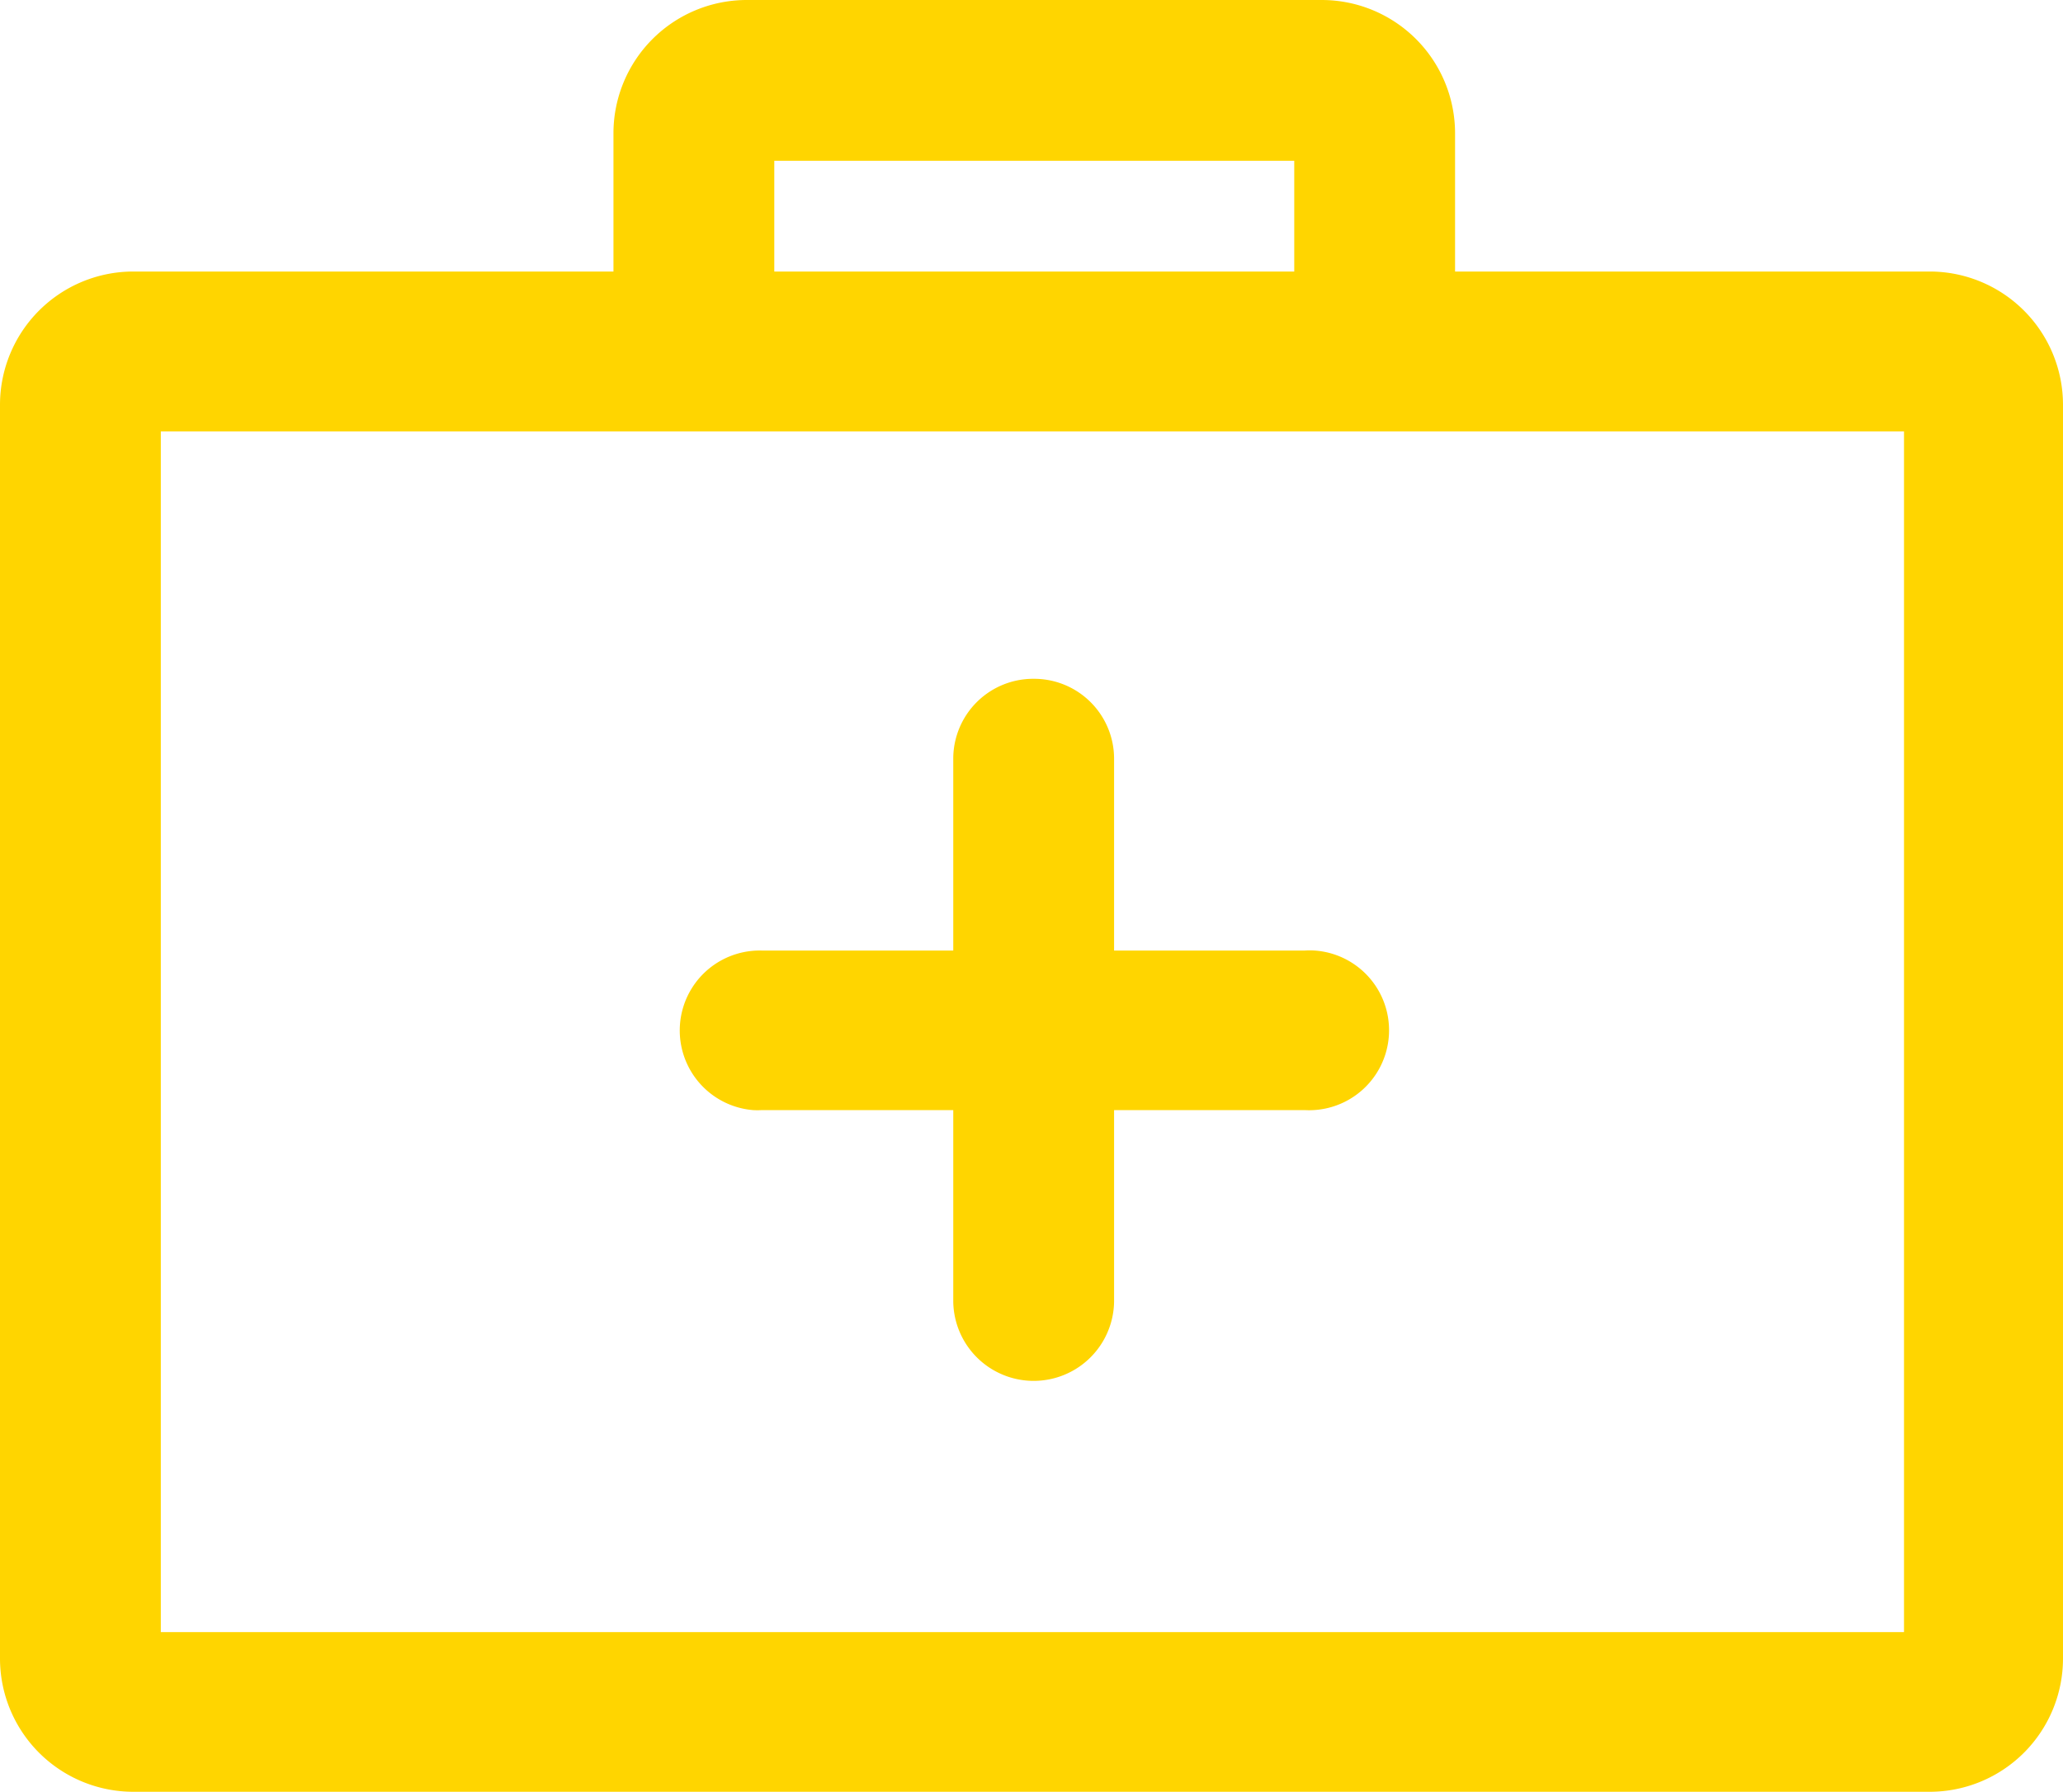 <svg xmlns="http://www.w3.org/2000/svg" width="95.913" height="83.319" viewBox="0 0 95.913 83.319">
  <g id="Group_62" data-name="Group 62" transform="translate(-5 -11)">
    <path id="Path_89" data-name="Path 89" d="M94.728,22.82H11.185A6.2,6.2,0,0,0,5,29.016V87.328a6.2,6.2,0,0,0,6.185,6.185H94.728a6.2,6.2,0,0,0,6.185-6.185V29.016A6.2,6.2,0,0,0,94.728,22.82ZM93.521,86.089H12.477V30.255H93.521Z" transform="translate(0 0.806)" fill="#ffd500"/>
    <path id="Path_90" data-name="Path 90" d="M64.59,11h-26.7A6.2,6.2,0,0,0,31.7,17.185V27.343h7.477V18.477H63.351v8.866h7.477V17.185A6.2,6.2,0,0,0,64.622,11Z" transform="translate(1.821 0)" fill="#ffd500"/>
    <path id="Path_91" data-name="Path 91" d="M63.652,52.38H38.4A3.717,3.717,0,0,0,38,59.8a3.542,3.542,0,0,0,.4,0H63.652a3.717,3.717,0,0,0,.4-7.424A3.538,3.538,0,0,0,63.652,52.38Z" transform="translate(2.011 2.821)" fill="#ffd500"/>
    <path id="Path_92" data-name="Path 92" d="M50.239,40.55a3.717,3.717,0,0,0-3.749,3.685h0V69.519a3.739,3.739,0,0,0,7.477,0V44.235A3.717,3.717,0,0,0,50.239,40.55Z" transform="translate(2.829 2.015)" fill="#ffd500"/>
  </g>
</svg>
